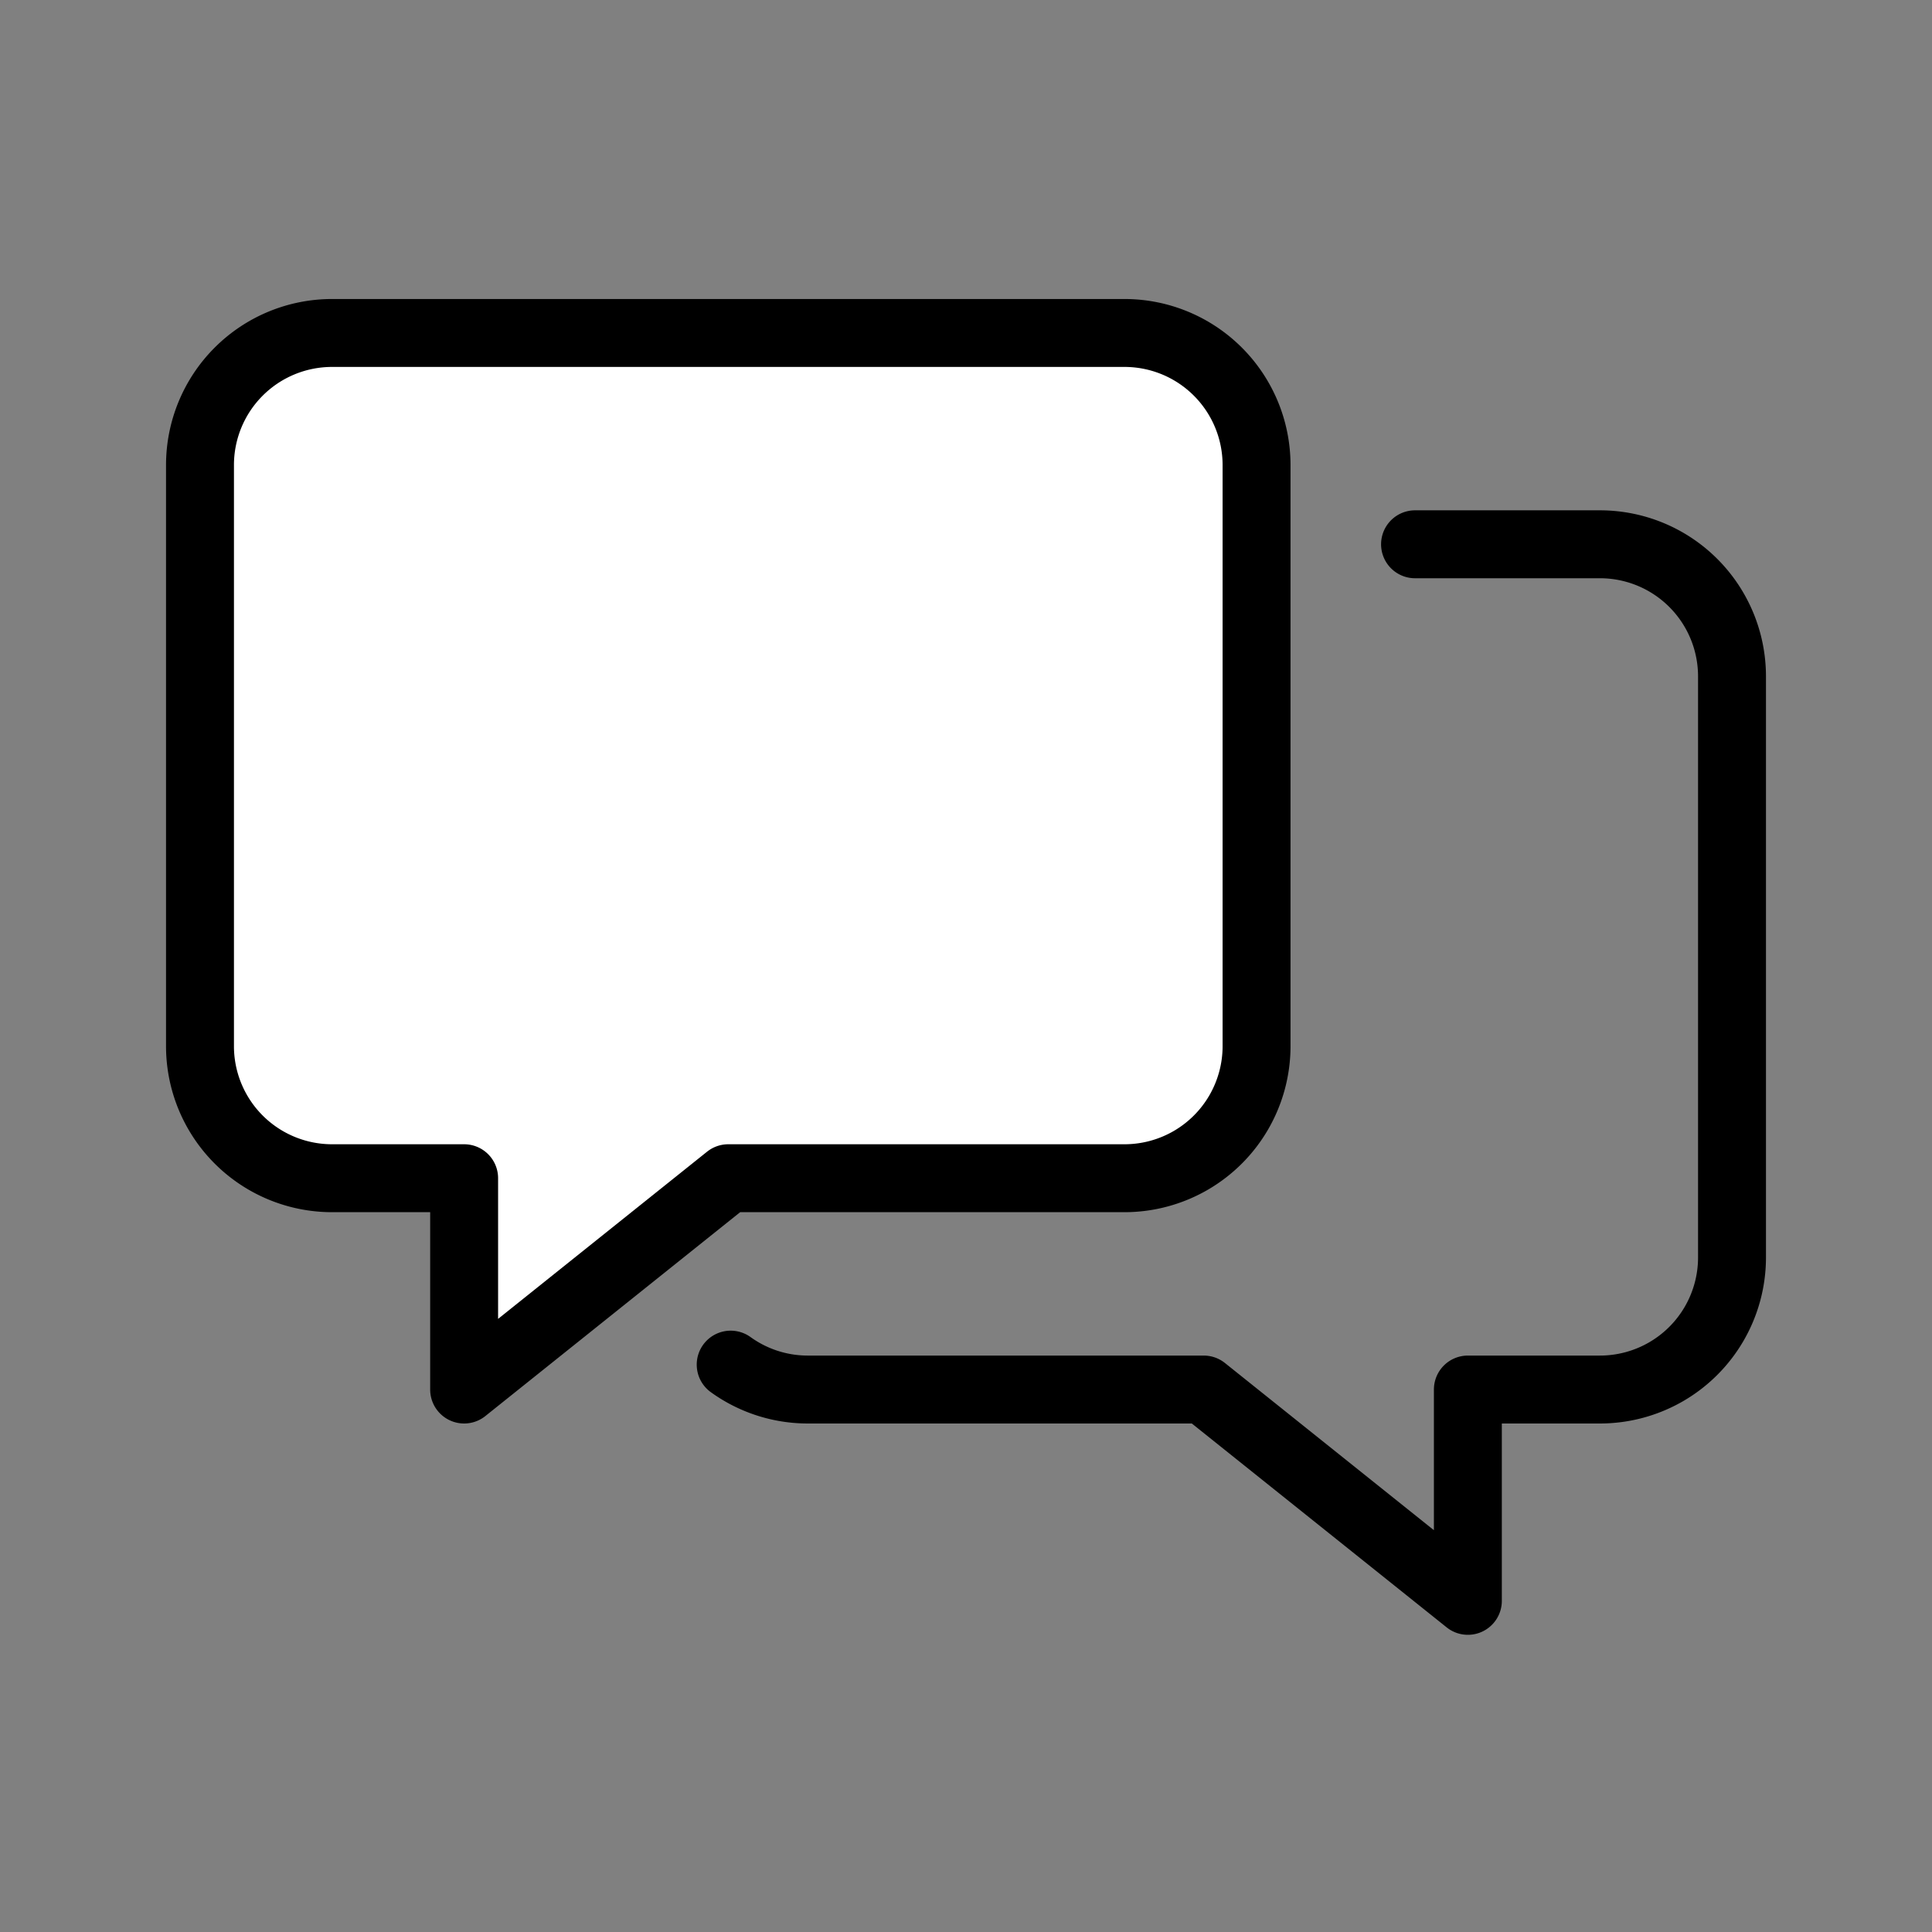 <svg id="Ebene_1" data-name="Ebene 1" xmlns="http://www.w3.org/2000/svg" viewBox="0 0 128 128"><rect x="0" y="0" width="128" height="128" fill="#808080" stroke="none"/><defs><style>.cls-1{fill:#fff;}.cls-1,.cls-2{stroke:#000;stroke-linecap:round;stroke-linejoin:round;stroke-width:4.5px;}.cls-2{fill:none;}</style></defs><path class="cls-1" d="M74.5,22.06H22a8.75,8.75,0,0,0-8.75,8.75v38.5A8.75,8.75,0,0,0,22,78.06h8.75v14l17.5-14H74.5a8.75,8.75,0,0,0,8.75-8.75V30.81A8.75,8.75,0,0,0,74.5,22.06Z"/><path class="cls-2" d="M48.41,90.41a8.72,8.72,0,0,0,5.09,1.65H79.75l17.5,14v-14H106a8.75,8.75,0,0,0,8.75-8.75V44.81A8.75,8.75,0,0,0,106,36.06H93.75"/></svg>